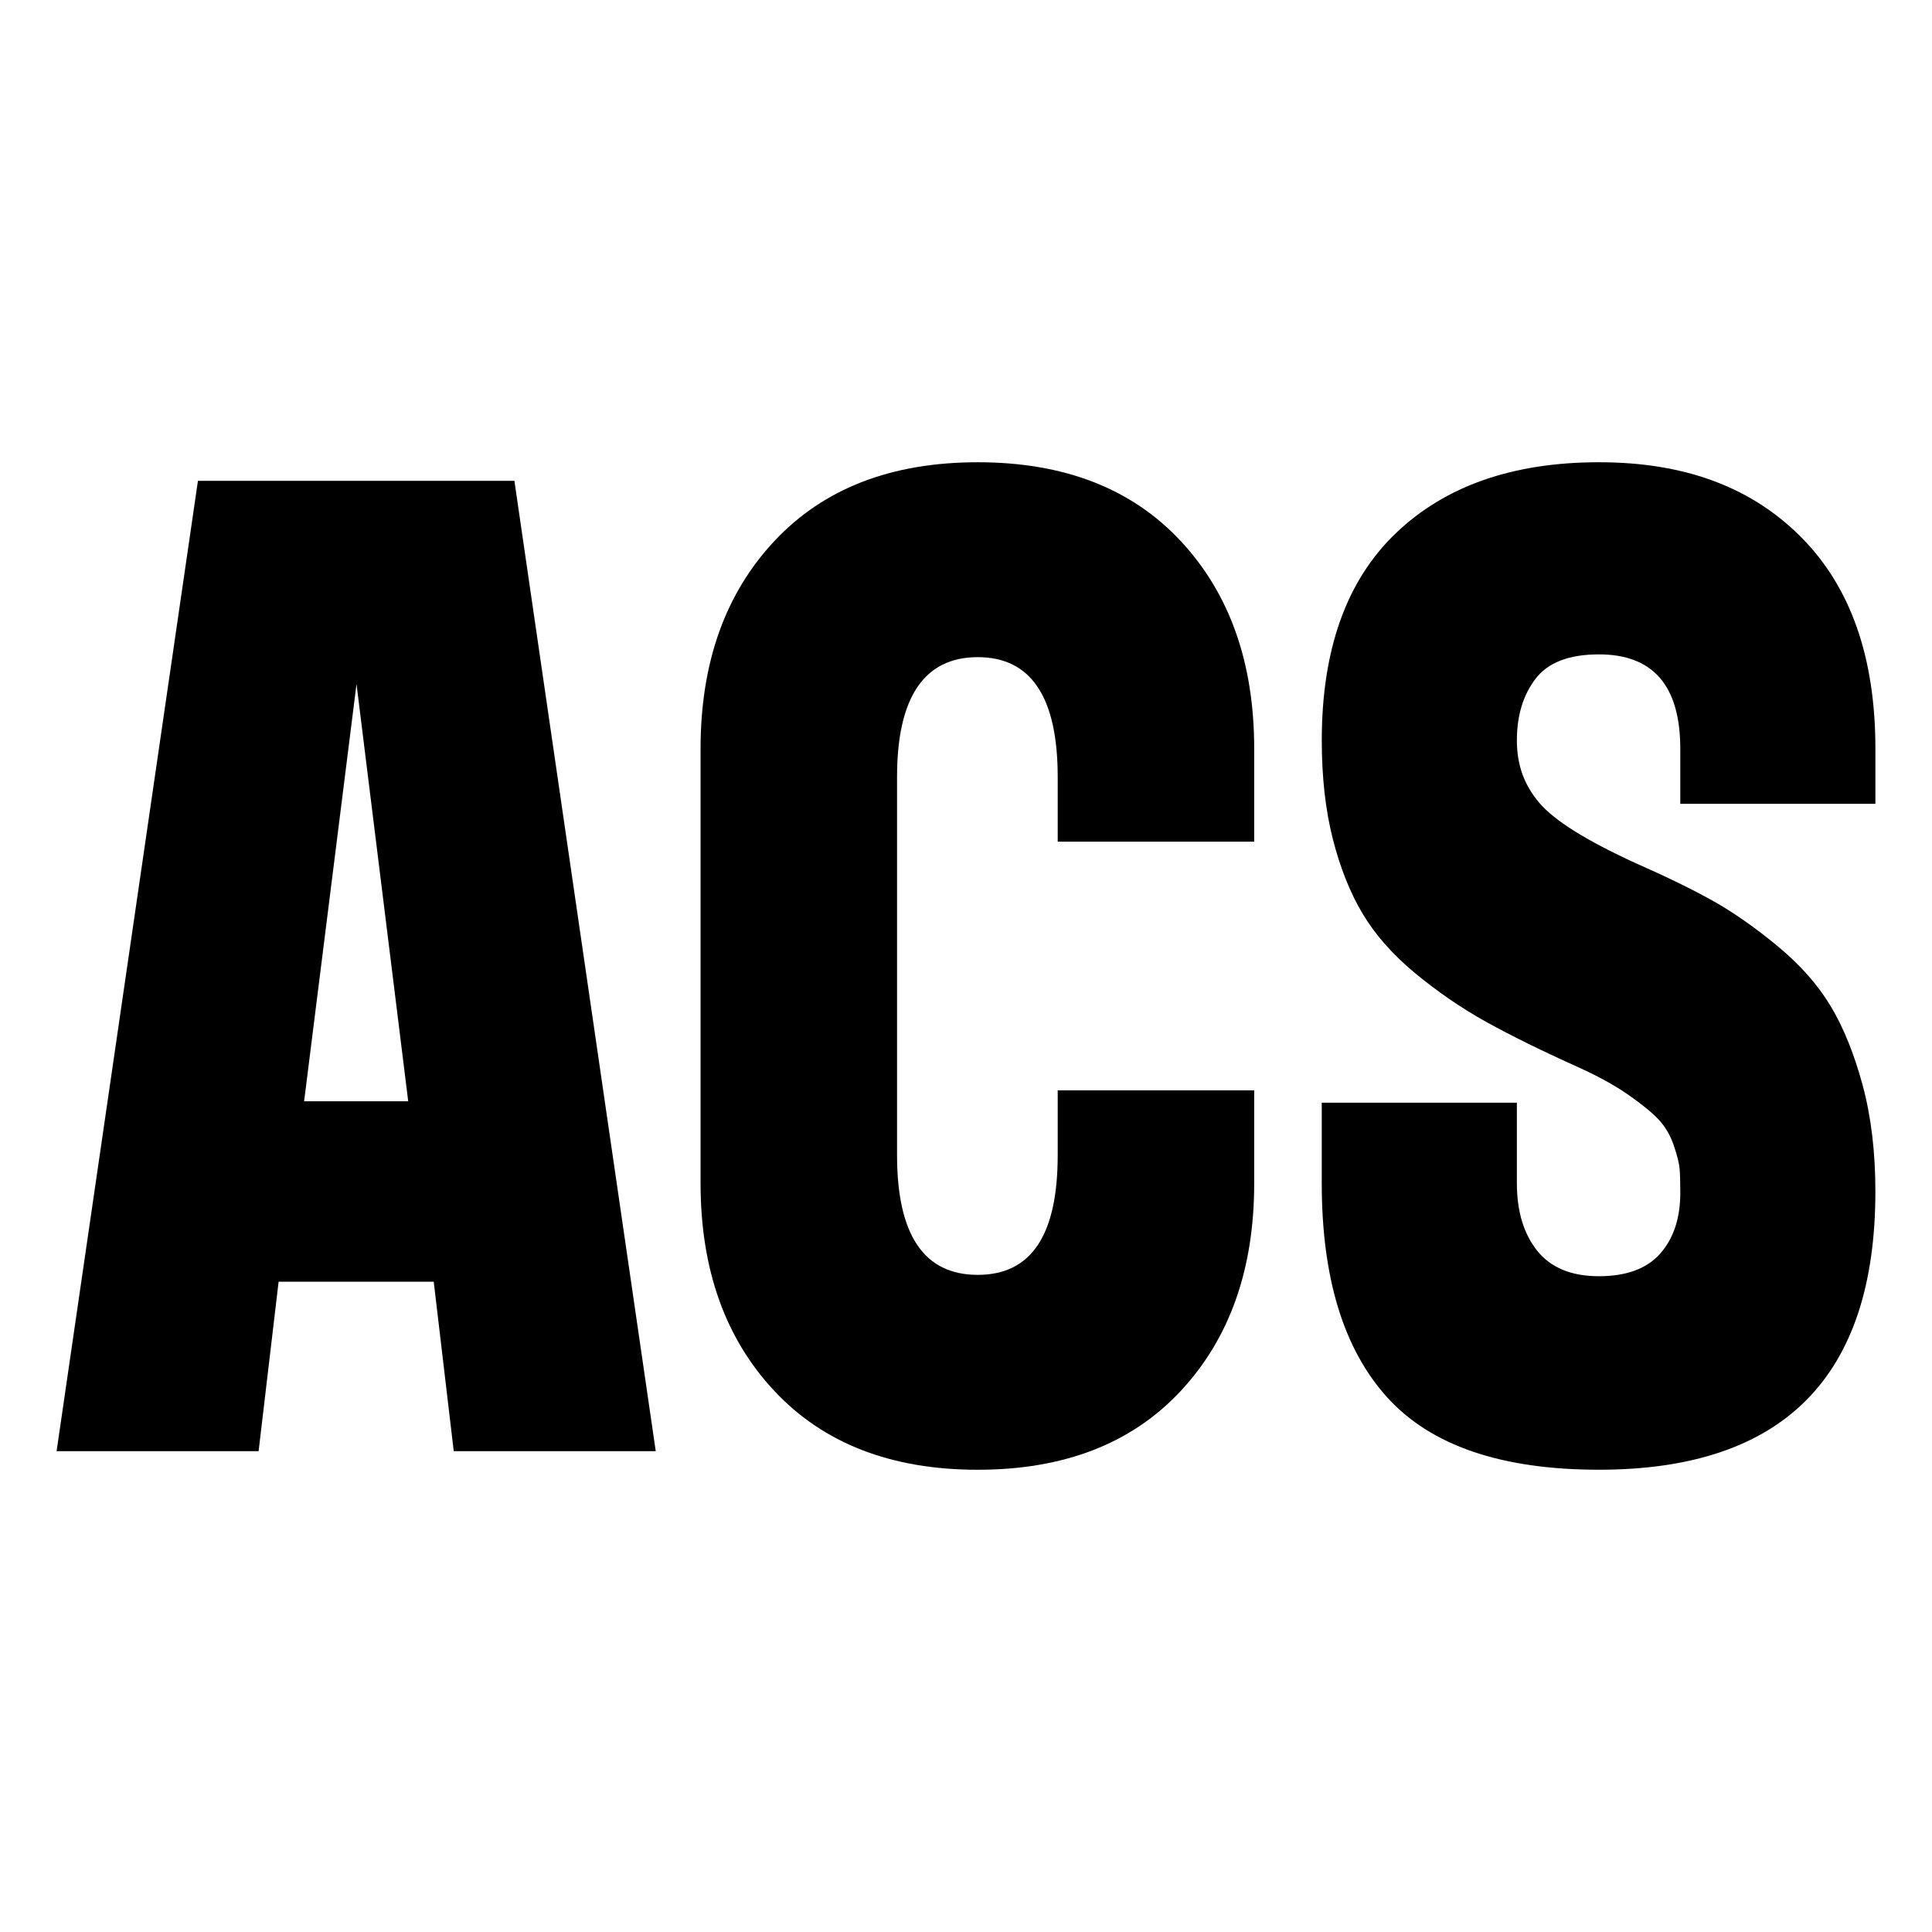 <svg xmlns="http://www.w3.org/2000/svg" id="uuid-0efcfef5-6b4a-4cde-8bf3-146b5931f4d0" viewBox="0 0 512 512"><defs><style>.uuid-6442b864-548d-437c-88f2-962db5fae13e{fill:none;}</style></defs><g id="uuid-164d80ac-8e2e-4852-a1ff-afb5934a8c34"><path d="M15,384.567L52.456,127.428h83.867l37.456,257.139h-53.535l-5.299-44.894h-41.111l-5.299,44.894H15ZM80.592,291.86h27.59l-13.702-110.595-13.888,110.595Z"></path><path d="M185.657,198.422c0-22.748,6.516-41.091,19.548-55.025,13.032-13.933,30.997-20.897,53.901-20.897s40.835,6.964,53.811,20.897c12.975,13.933,19.458,32.277,19.458,55.025v24.638h-52.071v-17.156c0-21.167-7.068-31.754-21.198-31.754s-21.378,10.586-21.378,31.754v100.194c0,21.167,7.124,31.754,21.378,31.754s21.198-10.586,21.198-31.754v-17.156h52.071v24.638c0,22.753-6.488,41.091-19.458,55.025-12.975,13.933-30.912,20.897-53.811,20.897s-40.869-6.964-53.901-20.897c-13.037-13.928-19.548-32.271-19.548-55.025v-115.157h0Z"></path><path d="M401.988,292.226v21.353c0,7.425,1.797,13.388,5.39,17.882,3.593,4.5,9.045,6.75,16.354,6.75s12.728-2.008,16.264-6.024c3.531-4.016,5.299-9.366,5.299-16.06,0-2.796-.062-4.928-.18-6.39-.124-1.463-.642-3.527-1.554-6.204-.912-2.672-2.253-4.956-4.021-6.846-1.768-1.884-4.449-4.073-8.042-6.57-3.593-2.492-7.946-4.894-13.066-7.211-9.748-4.382-17.903-8.393-24.481-12.043-6.578-3.651-12.852-7.937-18.821-12.865-5.97-4.928-10.627-10.187-13.978-15.784-3.351-5.597-6.003-12.229-7.946-19.89-1.949-7.667-2.923-16.363-2.923-26.1,0-24.092,6.544-42.402,19.643-54.935,13.088-12.521,31.025-18.788,53.805-18.788s40.379,6.604,53.535,19.8c13.156,13.202,19.733,31.911,19.733,56.121v14.603h-51.71v-14.603c0-16.667-7.186-25.003-21.558-25.003-7.918,0-13.522,2.16-16.811,6.48-3.289,4.32-4.933,9.765-4.933,16.335s1.977,11.835,5.936,16.515c3.959,4.686,12.452,10.007,25.489,15.97,8.284,3.651,15.132,6.998,20.556,10.035,5.418,3.043,11.111,7.026,17.081,11.953,5.964,4.928,10.655,10.221,14.068,15.88,3.407,5.659,6.24,12.656,8.498,20.987,2.253,8.336,3.379,17.736,3.379,28.193,0,49.158-24.425,73.728-73.268,73.728-25.827,0-44.524-6.39-56.092-19.165-11.573-12.775-17.357-31.692-17.357-56.757v-21.353h51.71v.006Z"></path><rect class="uuid-6442b864-548d-437c-88f2-962db5fae13e" width="512" height="512"></rect></g></svg>
